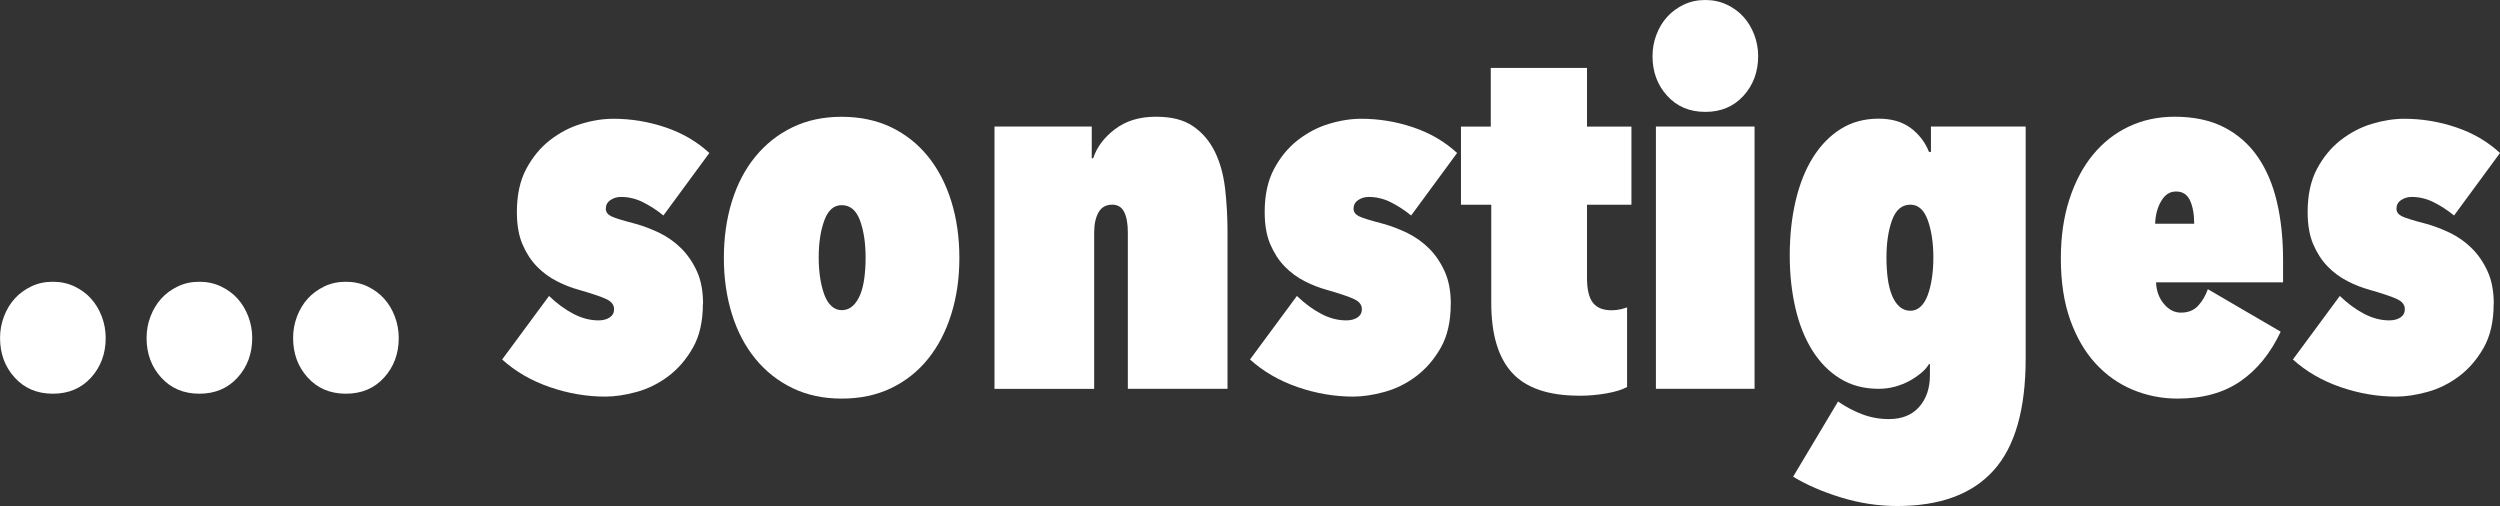 <?xml version="1.0" encoding="UTF-8"?>
<svg id="Ebene_1" xmlns="http://www.w3.org/2000/svg" version="1.1" viewBox="0 0 464.76 94.08">
  <rect x="0" y="0" width="464.76" height="94.08" fill="#333333" stroke="none"/>
  <!-- Generator: Adobe Illustrator 29.5.1, SVG Export Plug-In . SVG Version: 2.1.0 Build 141)  -->
  <defs>
    <style>
      .st0 {
        isolation: isolate;
      }

      .st1 {
        fill: #fff;
      }
    </style>
  </defs>
  <g class="st0">
    <g class="st0">
      <path class="st1" d="M9.81,73.19c-2.91,0-5.27-1-7.08-3-1.82-2-2.72-4.45-2.72-7.36,0-1.39.24-2.72.73-4,.48-1.27,1.15-2.38,2-3.32.85-.94,1.88-1.69,3.09-2.27,1.21-.58,2.54-.86,4-.86s2.78.29,4,.86c1.21.58,2.24,1.33,3.09,2.27.85.94,1.51,2.04,2,3.32.48,1.27.73,2.6.73,4,0,2.91-.91,5.36-2.72,7.36-1.82,2-4.18,3-7.08,3ZM37.05,73.19c-2.91,0-5.27-1-7.08-3-1.82-2-2.72-4.45-2.72-7.36,0-1.39.24-2.72.73-4,.48-1.27,1.15-2.38,2-3.32.85-.94,1.88-1.69,3.09-2.27,1.21-.58,2.54-.86,4-.86s2.78.29,4,.86c1.21.58,2.24,1.33,3.09,2.27.85.94,1.51,2.04,2,3.32.48,1.27.73,2.6.73,4,0,2.91-.91,5.36-2.72,7.36-1.82,2-4.18,3-7.08,3ZM64.29,73.19c-2.91,0-5.27-1-7.08-3-1.82-2-2.72-4.45-2.72-7.36,0-1.39.24-2.72.73-4,.48-1.27,1.15-2.38,2-3.32.85-.94,1.88-1.69,3.09-2.27,1.21-.58,2.54-.86,4-.86s2.78.29,4,.86c1.21.58,2.24,1.33,3.09,2.27.85.94,1.51,2.04,2,3.32.48,1.27.73,2.6.73,4,0,2.91-.91,5.36-2.72,7.36-1.82,2-4.18,3-7.08,3Z"/>
      <path class="st1" d="M130.67,56.48c0,3.27-.62,5.99-1.86,8.17-1.24,2.18-2.77,3.95-4.59,5.31-1.82,1.36-3.78,2.33-5.9,2.91-2.12.58-4.06.86-5.81.86-3.45,0-6.89-.59-10.31-1.77-3.42-1.18-6.37-2.89-8.85-5.13l8.72-11.81c1.45,1.39,2.95,2.5,4.5,3.31s3.1,1.23,4.68,1.23c.85,0,1.54-.18,2.09-.54.54-.36.82-.88.82-1.54,0-.79-.47-1.41-1.41-1.86-.94-.45-2.68-1.04-5.22-1.77-1.33-.36-2.68-.89-4.04-1.59-1.36-.7-2.59-1.6-3.68-2.72-1.09-1.12-1.98-2.5-2.68-4.13-.7-1.63-1.04-3.63-1.04-5.99,0-3.15.57-5.81,1.73-7.99,1.15-2.18,2.62-3.96,4.4-5.36,1.79-1.39,3.72-2.41,5.81-3.04,2.09-.64,4.1-.95,6.04-.95,3.27,0,6.48.53,9.63,1.59,3.15,1.06,5.87,2.65,8.17,4.77l-8.54,11.62c-1.27-1.03-2.56-1.86-3.86-2.5-1.3-.64-2.65-.95-4.04-.95-.73,0-1.38.2-1.95.59-.58.39-.86.92-.86,1.59,0,.61.33,1.08,1,1.41.67.33,2.18.8,4.54,1.41,1.51.42,3.01,1,4.5,1.72,1.48.73,2.82,1.68,4,2.86,1.18,1.18,2.15,2.6,2.91,4.27.76,1.67,1.13,3.68,1.13,6.04Z"/>
      <path class="st1" d="M156.46,74.1c-3.39,0-6.43-.65-9.13-1.95-2.69-1.3-4.99-3.12-6.9-5.45-1.91-2.33-3.36-5.1-4.36-8.31s-1.5-6.69-1.5-10.44.5-7.32,1.5-10.53c1-3.21,2.45-5.98,4.36-8.31,1.91-2.33,4.21-4.15,6.9-5.45,2.69-1.3,5.73-1.95,9.13-1.95s6.52.65,9.22,1.95c2.69,1.3,4.98,3.12,6.86,5.45,1.88,2.33,3.31,5.1,4.31,8.31,1,3.21,1.5,6.72,1.5,10.53s-.5,7.23-1.5,10.44c-1,3.21-2.44,5.98-4.31,8.31-1.88,2.33-4.16,4.15-6.86,5.45-2.69,1.3-5.77,1.95-9.22,1.95ZM156.46,38.14c-1.45,0-2.53.95-3.22,2.85-.7,1.9-1.04,4.2-1.04,6.91,0,1.33.09,2.58.27,3.75s.44,2.21.77,3.12c.33.9.77,1.61,1.32,2.12.54.51,1.18.77,1.91.77.79,0,1.47-.26,2.04-.77.57-.51,1.04-1.22,1.41-2.12.36-.9.62-1.94.77-3.12.15-1.17.23-2.43.23-3.75,0-2.71-.35-5.02-1.04-6.91-.7-1.9-1.83-2.85-3.41-2.85Z"/>
      <path class="st1" d="M184.89,23.52h18.07v5.9h.27c.67-2.06,2.01-3.86,4.04-5.4,2.03-1.54,4.55-2.32,7.58-2.32s5.22.59,6.95,1.77c1.73,1.18,3.07,2.76,4.04,4.72.97,1.97,1.6,4.25,1.91,6.86.3,2.6.45,5.33.45,8.17v29.06h-18.53v-29.06c0-1.63-.23-2.91-.68-3.81s-1.2-1.36-2.22-1.36c-1.15,0-2,.47-2.54,1.41-.54.94-.82,2.2-.82,3.77v29.06h-18.53V23.52Z"/>
      <path class="st1" d="M269.7,56.48c0,3.27-.62,5.99-1.86,8.17s-2.77,3.95-4.59,5.31c-1.81,1.36-3.78,2.33-5.9,2.91s-4.06.86-5.81.86c-3.45,0-6.89-.59-10.31-1.77-3.42-1.18-6.37-2.89-8.85-5.13l8.72-11.81c1.45,1.39,2.95,2.5,4.49,3.31,1.54.82,3.1,1.23,4.68,1.23.85,0,1.54-.18,2.09-.54.54-.36.82-.88.82-1.54,0-.79-.47-1.41-1.41-1.86-.94-.45-2.68-1.04-5.22-1.77-1.33-.36-2.68-.89-4.04-1.59-1.36-.7-2.59-1.6-3.68-2.72-1.09-1.12-1.98-2.5-2.68-4.13-.7-1.63-1.04-3.63-1.04-5.99,0-3.15.57-5.81,1.73-7.99,1.15-2.18,2.62-3.96,4.4-5.36,1.79-1.39,3.72-2.41,5.81-3.04,2.09-.64,4.1-.95,6.04-.95,3.27,0,6.48.53,9.62,1.59,3.15,1.06,5.87,2.65,8.17,4.77l-8.54,11.62c-1.27-1.03-2.56-1.86-3.86-2.5-1.3-.64-2.65-.95-4.04-.95-.72,0-1.38.2-1.95.59-.58.39-.86.92-.86,1.59,0,.61.33,1.08,1,1.41.66.33,2.18.8,4.54,1.41,1.51.42,3.01,1,4.5,1.72,1.48.73,2.81,1.68,4,2.86,1.18,1.18,2.15,2.6,2.9,4.27.76,1.67,1.14,3.68,1.14,6.04Z"/>
      <path class="st1" d="M293.58,73.56c-5.69,0-9.84-1.41-12.44-4.22-2.6-2.82-3.91-7.16-3.91-13.03v-18.25h-5.63v-14.53h5.54v-10.9h17.89v10.9h8.26v14.53h-8.26v13.62c0,2.12.36,3.65,1.09,4.59.73.94,1.88,1.41,3.45,1.41.6,0,1.17-.06,1.68-.18.51-.12.92-.24,1.23-.36v14.8c-.85.48-2.1.88-3.77,1.18-1.67.3-3.38.45-5.13.45Z"/>
      <path class="st1" d="M317.01,20.8c-2.91,0-5.27-1-7.08-3-1.82-2-2.72-4.45-2.72-7.36,0-1.39.24-2.72.73-4s1.15-2.38,2-3.31c.85-.94,1.88-1.69,3.09-2.27,1.21-.58,2.54-.86,4-.86s2.78.29,4,.86c1.21.58,2.24,1.33,3.09,2.27.85.94,1.51,2.04,2,3.31.48,1.27.73,2.6.73,4,0,2.91-.91,5.36-2.72,7.36-1.82,2-4.18,3-7.08,3ZM307.84,23.52h18.34v48.76h-18.34V23.52Z"/>
      <path class="st1" d="M376.58,23.52v43.13c0,9.44-1.98,16.38-5.95,20.79-3.97,4.42-9.94,6.63-17.94,6.63-3.51,0-6.99-.53-10.44-1.59-3.45-1.06-6.42-2.35-8.9-3.86l8.35-13.98c1.39.97,2.87,1.75,4.45,2.36,1.57.6,3.24.91,5,.91,2.42,0,4.3-.75,5.63-2.26,1.33-1.51,2-3.47,2-5.89v-2.08h-.18c-.3.54-.77,1.08-1.41,1.62s-1.36,1.04-2.18,1.49-1.71.81-2.68,1.08c-.97.27-2,.41-3.09.41-2.72,0-5.12-.64-7.17-1.91-2.06-1.27-3.78-3.03-5.18-5.27-1.39-2.24-2.44-4.87-3.13-7.9-.7-3.03-1.04-6.27-1.04-9.72,0-3.63.36-7.01,1.09-10.12s1.8-5.81,3.22-8.08c1.42-2.27,3.15-4.04,5.18-5.31,2.03-1.27,4.37-1.91,7.04-1.91,2.42,0,4.4.58,5.95,1.73,1.54,1.15,2.68,2.63,3.41,4.45h.36v-4.72h17.62ZM355.15,38.05c-1.58,0-2.71.96-3.41,2.88-.7,1.92-1.04,4.24-1.04,6.98,0,1.34.08,2.6.23,3.79.15,1.19.41,2.24.77,3.15s.83,1.63,1.41,2.14c.57.52,1.26.78,2.04.78.73,0,1.36-.26,1.91-.78s.98-1.23,1.32-2.14c.33-.91.59-1.96.77-3.15.18-1.19.27-2.45.27-3.79,0-2.74-.35-5.06-1.04-6.98-.7-1.92-1.77-2.88-3.22-2.88Z"/>
      <path class="st1" d="M423.99,61.66c-1.88,4-4.37,7.07-7.49,9.22-3.12,2.15-7.01,3.22-11.67,3.22-2.91,0-5.68-.54-8.31-1.63-2.63-1.09-4.95-2.72-6.95-4.9-2-2.18-3.57-4.89-4.72-8.13-1.15-3.24-1.73-7.04-1.73-11.4,0-4.06.53-7.72,1.59-10.99,1.06-3.27,2.53-6.04,4.4-8.31,1.88-2.27,4.1-4.01,6.67-5.22,2.57-1.21,5.4-1.82,8.49-1.82,3.57,0,6.63.65,9.17,1.95,2.54,1.3,4.63,3.13,6.27,5.49,1.63,2.36,2.83,5.18,3.59,8.45.76,3.27,1.13,6.84,1.13,10.72v4.18h-23.61c.06,1.58.54,2.91,1.45,4,.91,1.09,1.97,1.63,3.18,1.63,1.33,0,2.39-.42,3.18-1.27.79-.85,1.39-1.88,1.82-3.09l13.53,7.9ZM407.91,41.59c0-1.76-.26-3.19-.77-4.31-.51-1.12-1.38-1.68-2.59-1.68s-2.07.59-2.77,1.77c-.7,1.18-1.08,2.59-1.13,4.22h7.26Z"/>
      <path class="st1" d="M463.58,56.48c0,3.27-.62,5.99-1.86,8.17-1.24,2.18-2.77,3.95-4.59,5.31-1.82,1.36-3.78,2.33-5.9,2.91-2.12.58-4.06.86-5.81.86-3.45,0-6.89-.59-10.31-1.77-3.42-1.18-6.37-2.89-8.85-5.13l8.72-11.81c1.45,1.39,2.95,2.5,4.5,3.31s3.1,1.23,4.68,1.23c.85,0,1.54-.18,2.09-.54.54-.36.82-.88.82-1.54,0-.79-.47-1.41-1.41-1.86-.94-.45-2.68-1.04-5.22-1.77-1.33-.36-2.68-.89-4.04-1.59-1.36-.7-2.59-1.6-3.68-2.72-1.09-1.12-1.98-2.5-2.68-4.13-.7-1.63-1.04-3.63-1.04-5.99,0-3.15.57-5.81,1.72-7.99,1.15-2.18,2.62-3.96,4.4-5.36,1.79-1.39,3.72-2.41,5.81-3.04s4.1-.95,6.04-.95c3.27,0,6.48.53,9.62,1.59,3.15,1.06,5.87,2.65,8.17,4.77l-8.54,11.62c-1.27-1.03-2.56-1.86-3.86-2.5-1.3-.64-2.65-.95-4.04-.95-.73,0-1.38.2-1.95.59-.58.39-.86.92-.86,1.59,0,.61.33,1.08,1,1.41.67.33,2.18.8,4.54,1.41,1.51.42,3.01,1,4.5,1.72,1.48.73,2.82,1.68,4,2.86s2.15,2.6,2.91,4.27c.76,1.67,1.14,3.68,1.14,6.04Z"/>
    </g>
  </g>
</svg>